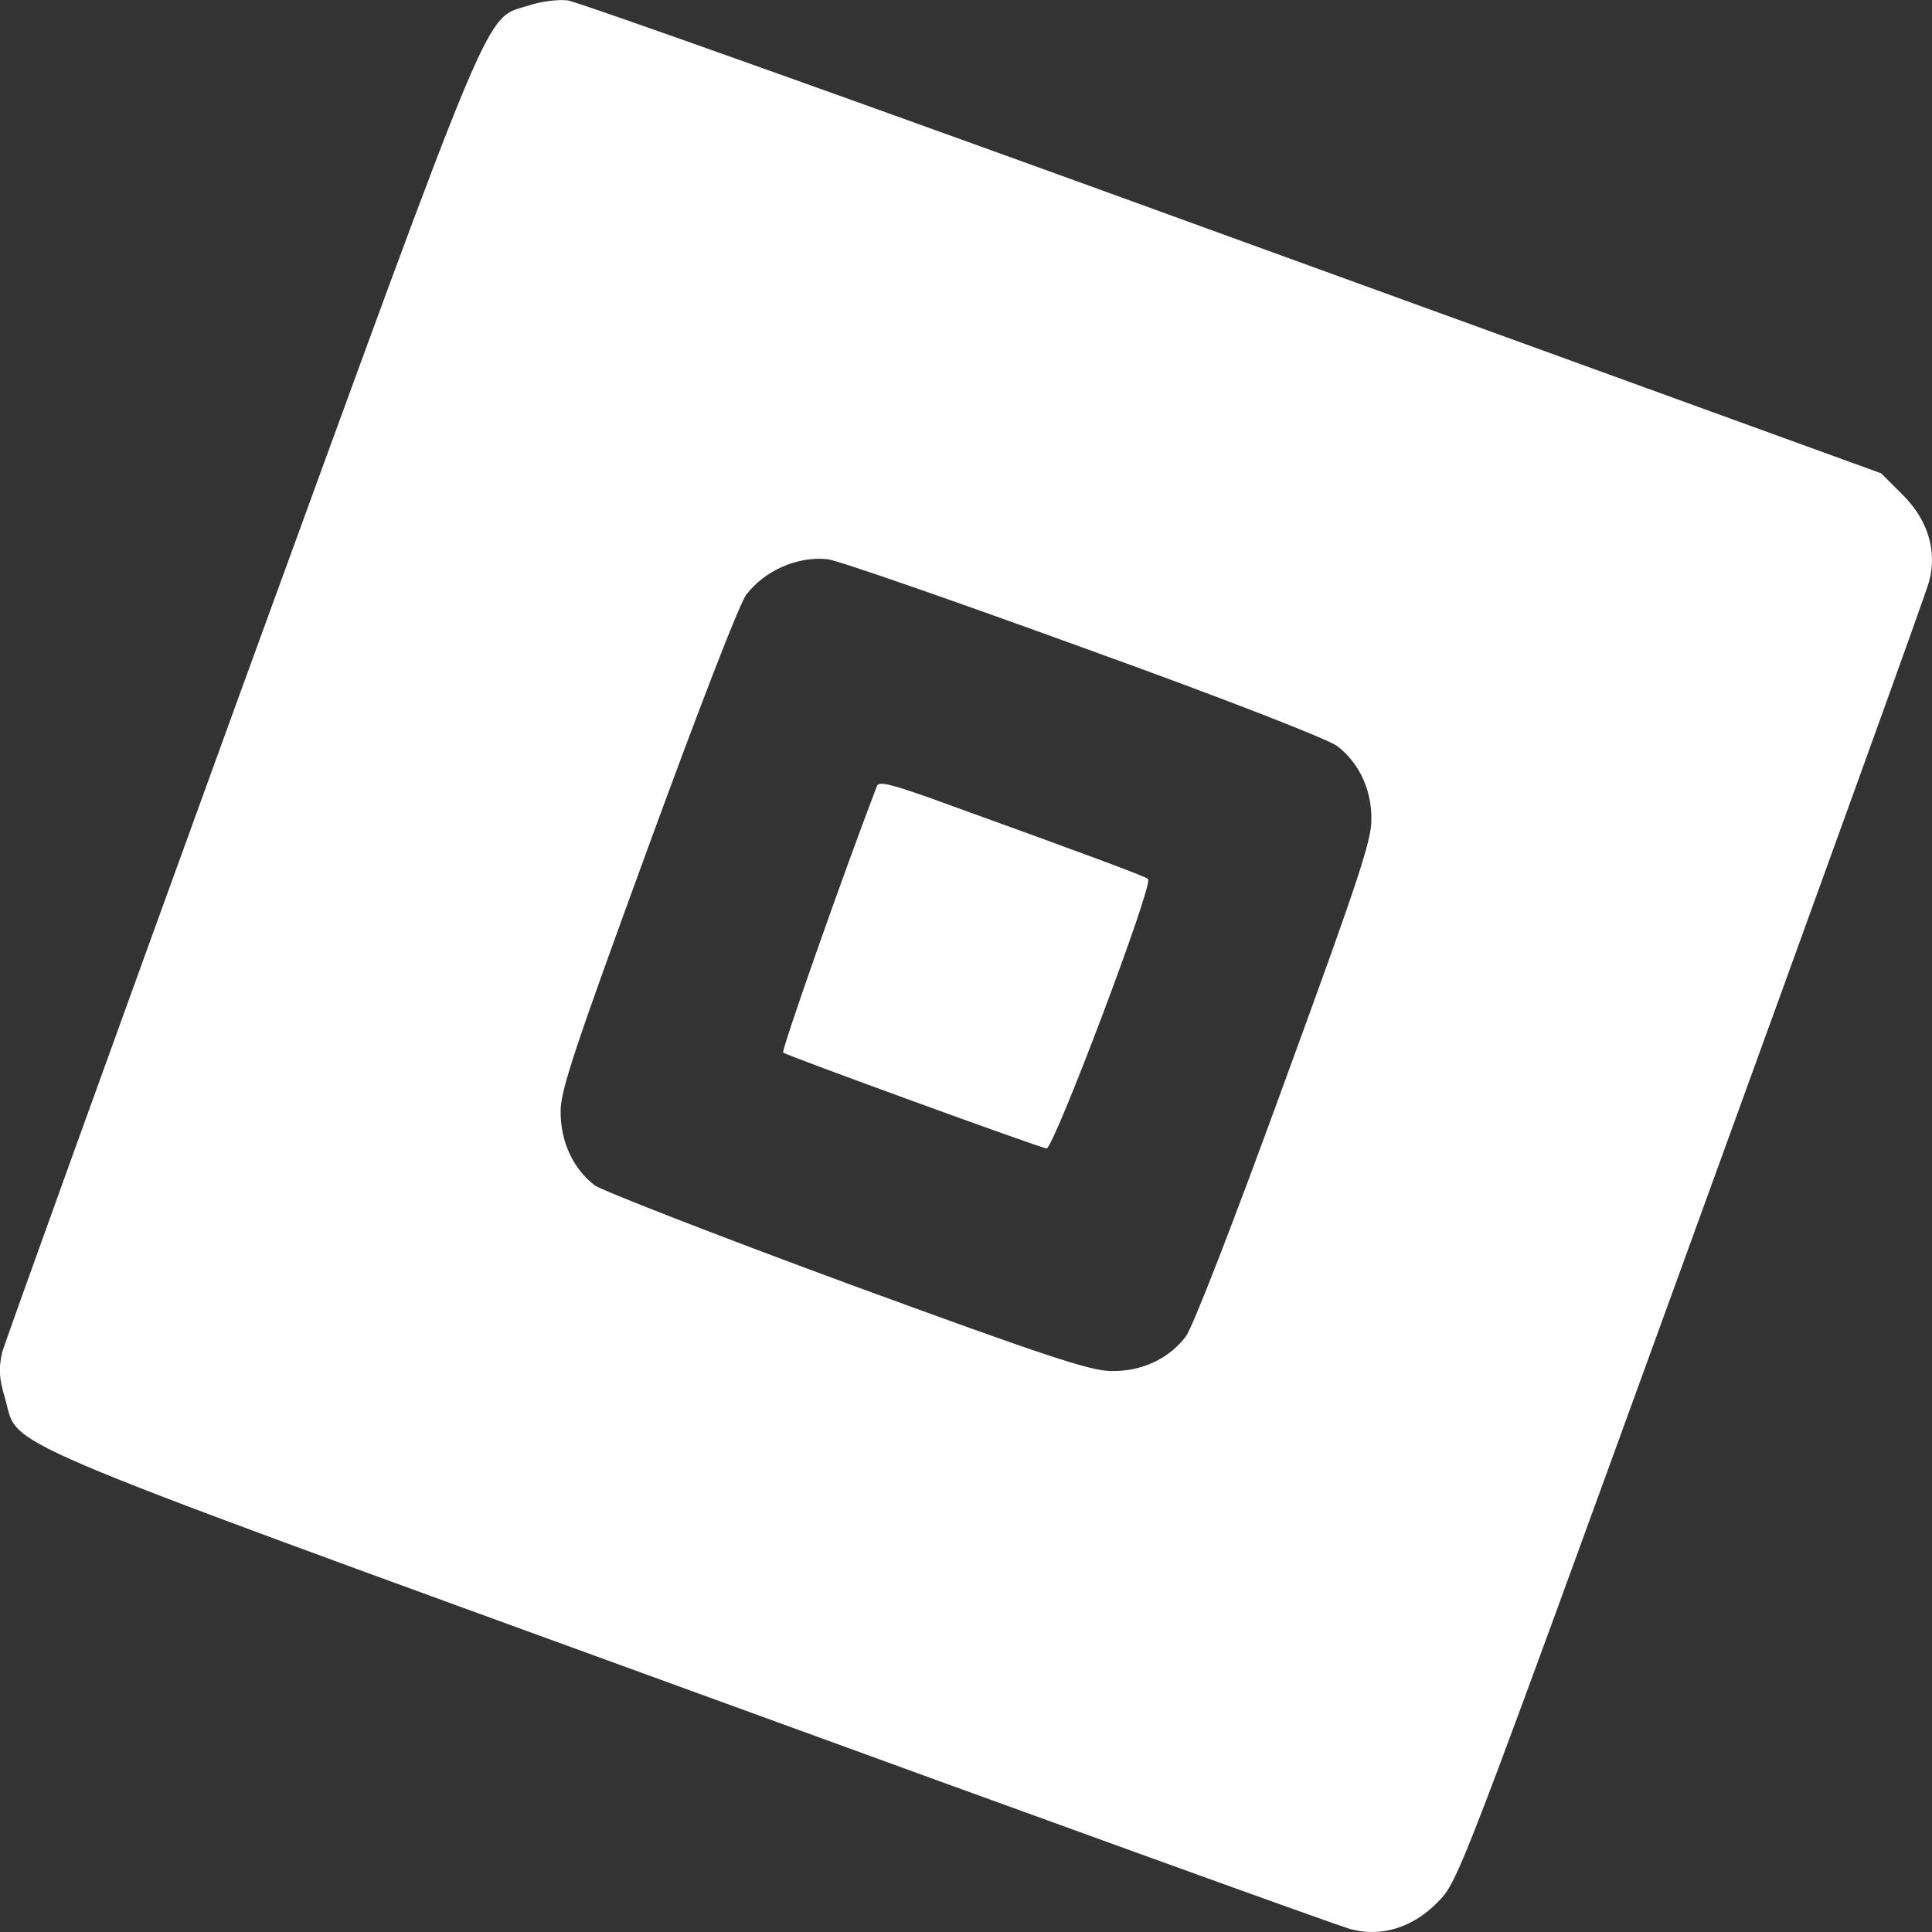 <?xml version="1.0" encoding="utf-8"?>
<!-- Generator: Adobe Illustrator 24.0.1, SVG Export Plug-In . SVG Version: 6.00 Build 0)  -->
<svg version="1.1" id="Layer_1" xmlns="http://www.w3.org/2000/svg" xmlns:xlink="http://www.w3.org/1999/xlink" x="0px" y="0px"
	 viewBox="0 0 54 54" style="enable-background:new 0 0 54 54;" xml:space="preserve">
<rect x="0" y="0" width="54" height="54" fill="#333333" stroke="none"/>
<style type="text/css">
	.st0{fill:#FFFFFF;}
</style>
<g transform="translate(0,512) scale(0.1,-0.1)">
	<path class="st0" d="M147.9,5118.5c-12.8-4.1-8.4,6.2-80.6-191.7C31.5,4828.3,1.5,4745.2,0.6,4742c-1-4.6-0.9-7.1,0.8-12.8
		c4.1-14.1-8.4-8.9,191.8-81.8c98.5-35.9,181.4-65.9,184.3-66.6c8.6-2.3,17.4,0.4,24.4,7.6c5.7,5.8,6,6.5,70.8,184.8
		c35.8,98.5,65.8,181.4,66.5,184.3c2.3,8.6-0.4,17.4-7.6,24.4l-5.8,5.8l-181.2,65.8c-99.7,36.3-183.3,66.1-186,66.4
		S151.2,5119.6,147.9,5118.5z M302.9,4938.9c39.4-14.2,68.3-25.5,70.8-27.4c6.2-4.7,9.8-12.4,9.6-20.8c0-5.8-4.1-18-24.4-73.5
		c-14.2-39-25.6-68.4-27.5-70.8c-4.7-6.2-12.4-9.8-20.8-9.6c-5.8,0-18.2,4.1-73.6,24.4c-37.4,13.8-68.4,25.9-70.8,27.5
		c-6.1,4.7-9.6,12.4-9.5,20.8c0,5.8,4.1,18,24.4,73.5c14.2,38.8,25.6,68.4,27.5,70.8c5.1,6.7,14.3,10.8,22.7,9.9
		C234.1,4963.4,266.3,4952.2,302.9,4938.9z"/>
	<path class="st0" d="M245.1,4900.3c-9.6-25.1-26.8-74-26.2-74.5c0.9-0.8,70.6-26.2,73.6-26.8c1.9-0.4,30,73.9,28.4,75.3
		c-0.8,0.8-17.6,7-61.6,22.9C249,4900.8,245.6,4901.7,245.1,4900.3z"/>
</g>
</svg>
